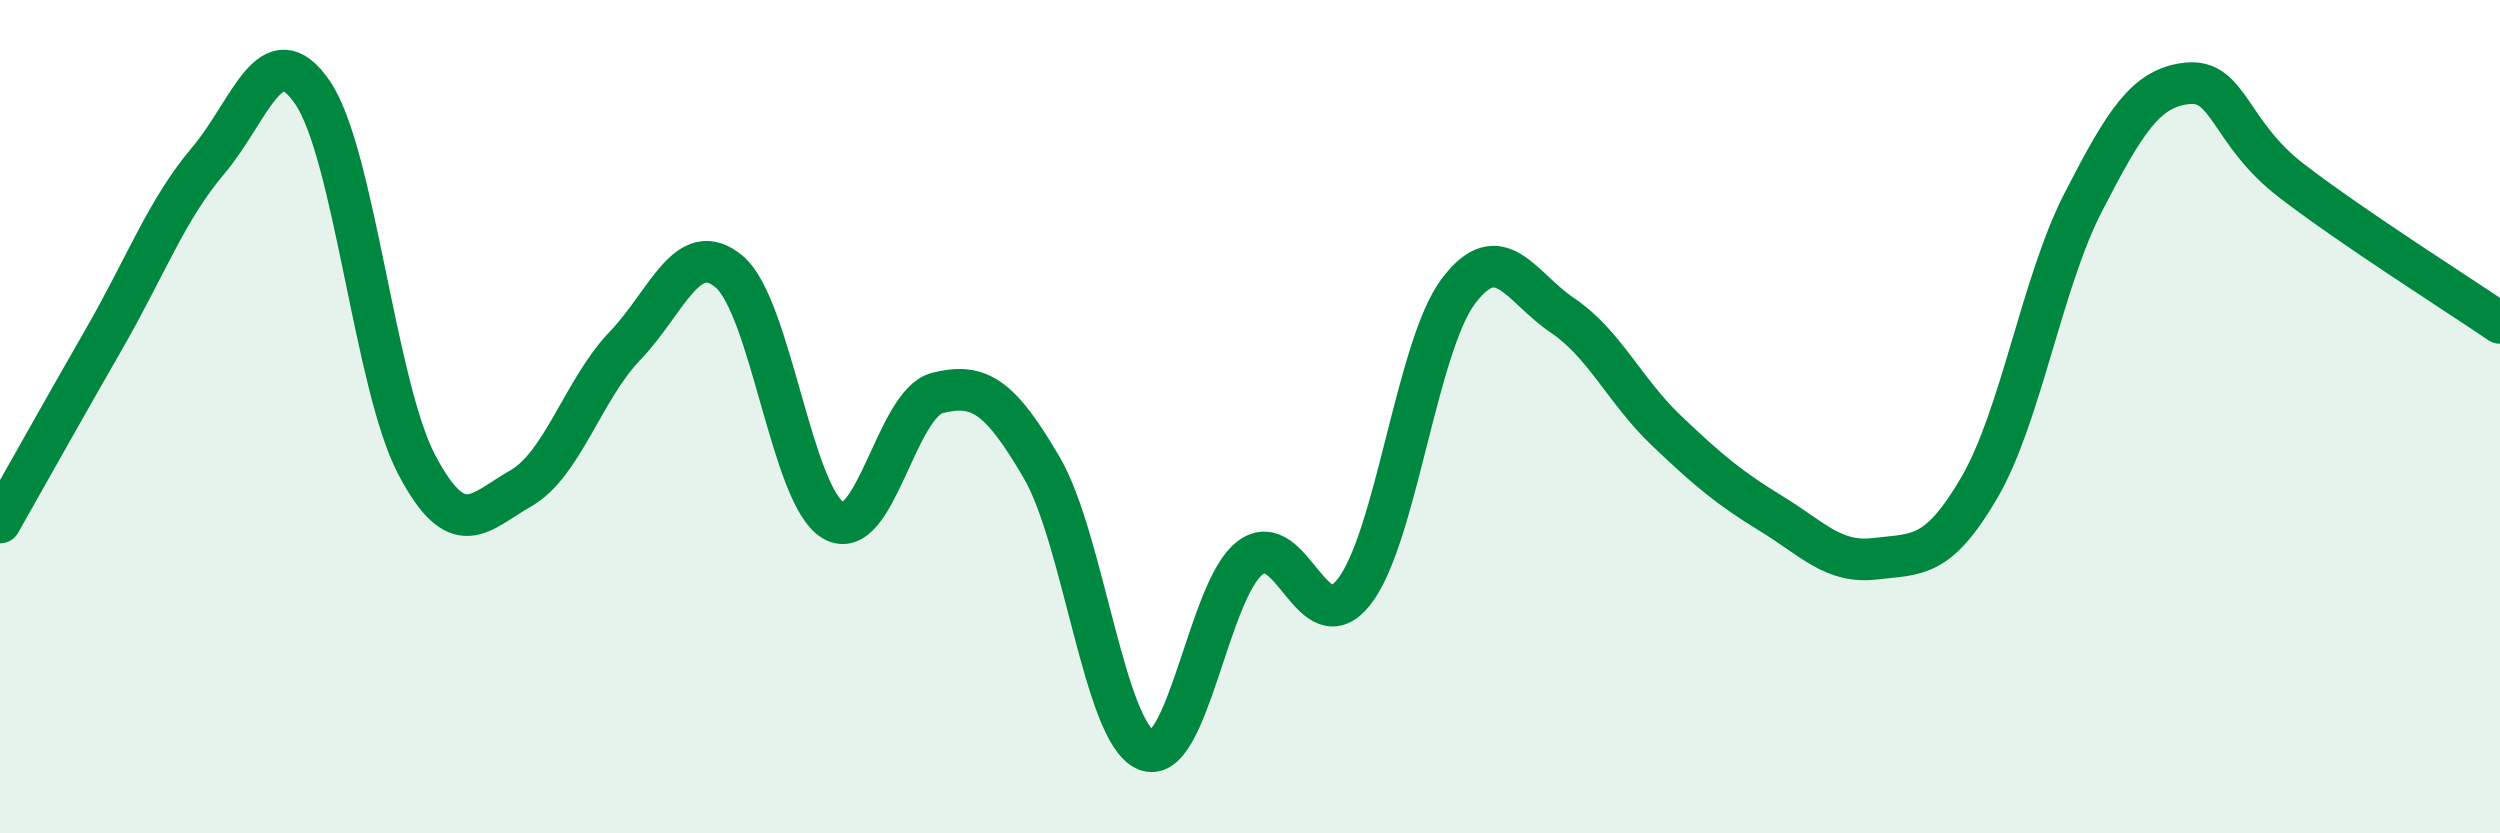 
    <svg width="60" height="20" viewBox="0 0 60 20" xmlns="http://www.w3.org/2000/svg">
      <path
        d="M 0,12.54 C 0.5,11.66 1.5,9.87 2.5,8.13 C 3.5,6.39 4,5.03 5,3.85 C 6,2.67 6.5,0.76 7.5,2.22 C 8.5,3.68 9,9.25 10,11.15 C 11,13.05 11.5,12.29 12.5,11.72 C 13.5,11.15 14,9.34 15,8.3 C 16,7.26 16.5,5.68 17.5,6.52 C 18.5,7.36 19,11.91 20,12.49 C 21,13.07 21.5,9.68 22.5,9.43 C 23.5,9.18 24,9.51 25,11.22 C 26,12.93 26.5,17.57 27.5,18 C 28.5,18.43 29,14.15 30,13.39 C 31,12.63 31.5,15.48 32.5,14.2 C 33.5,12.92 34,8.32 35,6.99 C 36,5.66 36.5,6.9 37.5,7.57 C 38.5,8.24 39,9.39 40,10.34 C 41,11.29 41.5,11.71 42.5,12.32 C 43.5,12.93 44,13.53 45,13.41 C 46,13.29 46.5,13.42 47.5,11.71 C 48.5,10 49,6.79 50,4.85 C 51,2.91 51.5,2.1 52.5,2 C 53.5,1.9 53.5,3.19 55,4.34 C 56.5,5.49 59,7.07 60,7.75L60 20L0 20Z"
        fill="#008740"
        opacity="0.1"
        stroke-linecap="round"
        stroke-linejoin="round"
      />
      <path
        d="M 0,12.54 C 0.5,11.66 1.5,9.87 2.5,8.13 C 3.5,6.39 4,5.03 5,3.85 C 6,2.67 6.5,0.76 7.5,2.22 C 8.5,3.68 9,9.25 10,11.15 C 11,13.05 11.5,12.29 12.5,11.72 C 13.5,11.15 14,9.34 15,8.3 C 16,7.26 16.5,5.68 17.5,6.52 C 18.5,7.36 19,11.91 20,12.49 C 21,13.07 21.5,9.68 22.5,9.43 C 23.5,9.18 24,9.51 25,11.22 C 26,12.93 26.5,17.57 27.5,18 C 28.5,18.43 29,14.15 30,13.39 C 31,12.63 31.5,15.48 32.5,14.2 C 33.5,12.92 34,8.32 35,6.99 C 36,5.66 36.5,6.9 37.5,7.57 C 38.5,8.24 39,9.39 40,10.34 C 41,11.29 41.5,11.71 42.5,12.32 C 43.5,12.93 44,13.53 45,13.41 C 46,13.29 46.5,13.42 47.5,11.71 C 48.5,10 49,6.79 50,4.85 C 51,2.91 51.5,2.1 52.5,2 C 53.5,1.9 53.5,3.19 55,4.34 C 56.5,5.49 59,7.07 60,7.75"
        stroke="#008740"
        stroke-width="1"
        fill="none"
        stroke-linecap="round"
        stroke-linejoin="round"
      />
    </svg>
  